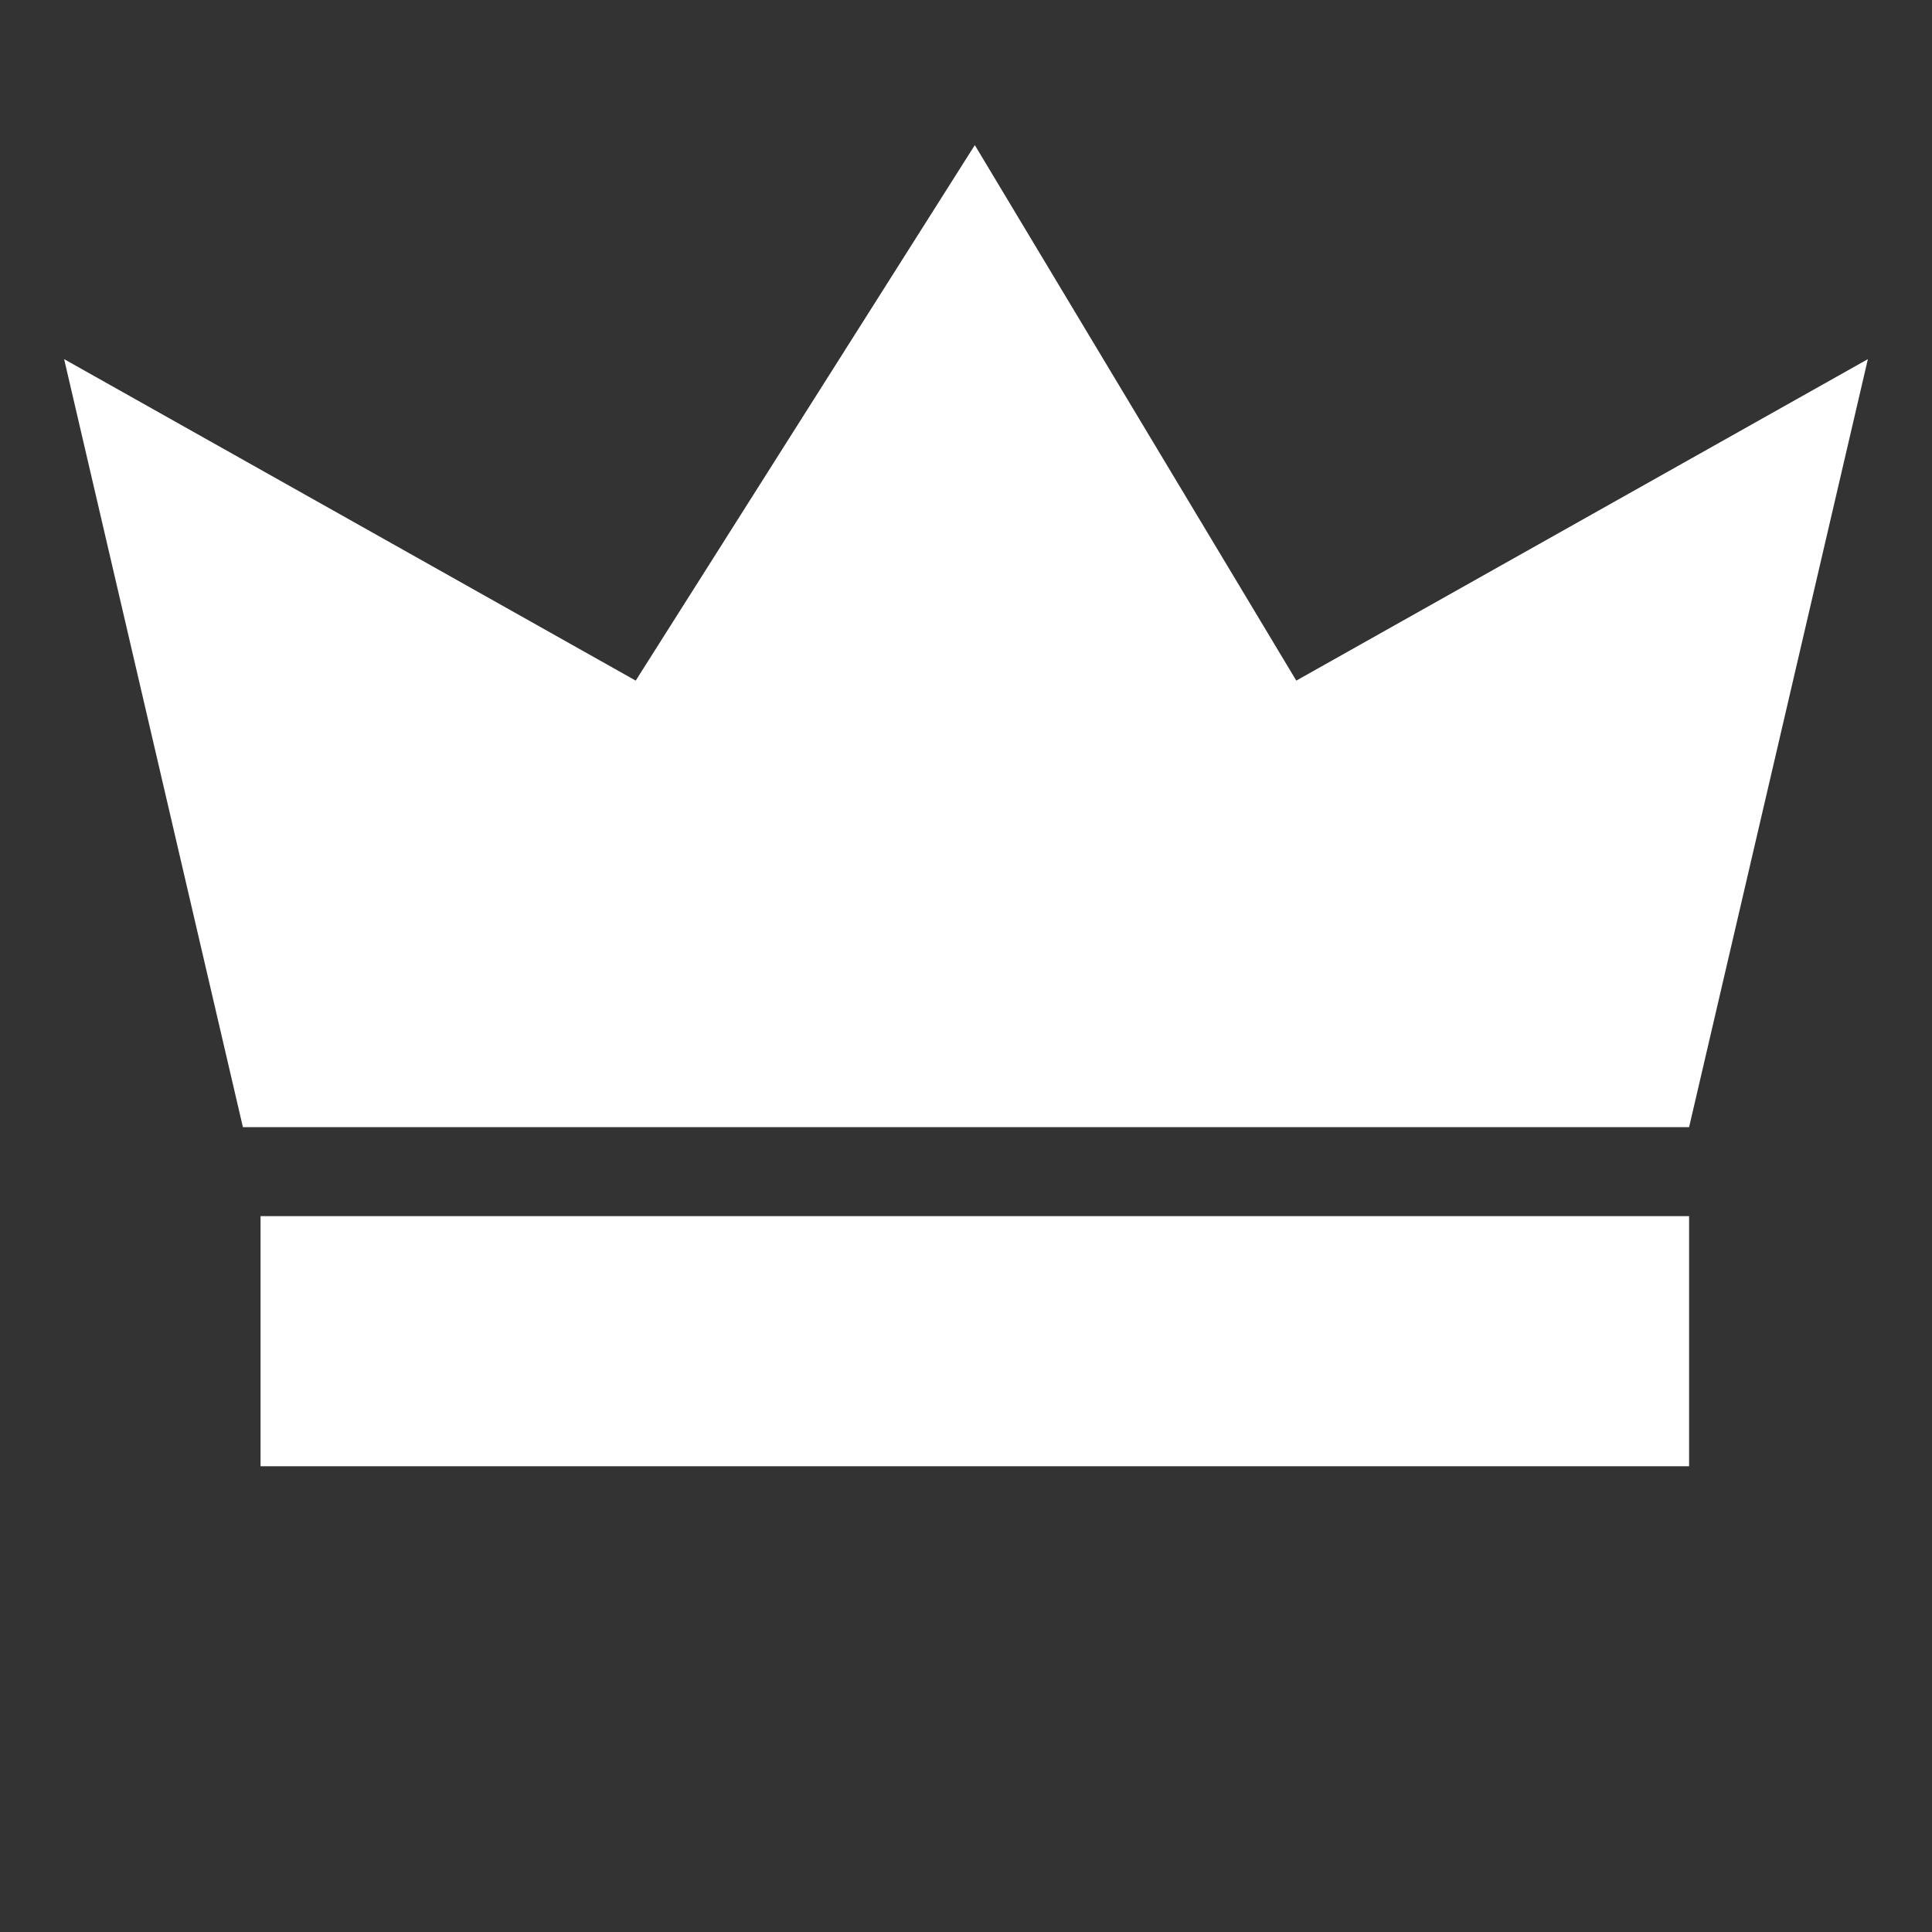 <?xml version="1.0" encoding="utf-8"?>
<!-- Generator: Adobe Illustrator 27.8.1, SVG Export Plug-In . SVG Version: 6.00 Build 0)  -->
<svg version="1.1" id="Group_2298" xmlns="http://www.w3.org/2000/svg" xmlns:xlink="http://www.w3.org/1999/xlink" x="0px" y="0px"
	 viewBox="0 0 24.1 24.1" style="enable-background:new 0 0 24.1 24.1;" xml:space="preserve">
<rect x="0" y="0" width="24.1" height="24.1" fill="#333333" stroke="none"/>
<style type="text/css">
	.st0{fill:#FFFFFF;}
</style>
<path id="Path_1183" class="st0" d="M12.16,1.81L7.93,8.49L0.8,4.48l2.23,9.58h18.04l2.23-9.58l-7.13,4.01L12.16,1.81z"/>
<path id="Path_1184" class="st0" d="M3.25,18.29h17.82v-3.12H3.25C3.25,15.17,3.25,18.29,3.25,18.29z"/>
</svg>
